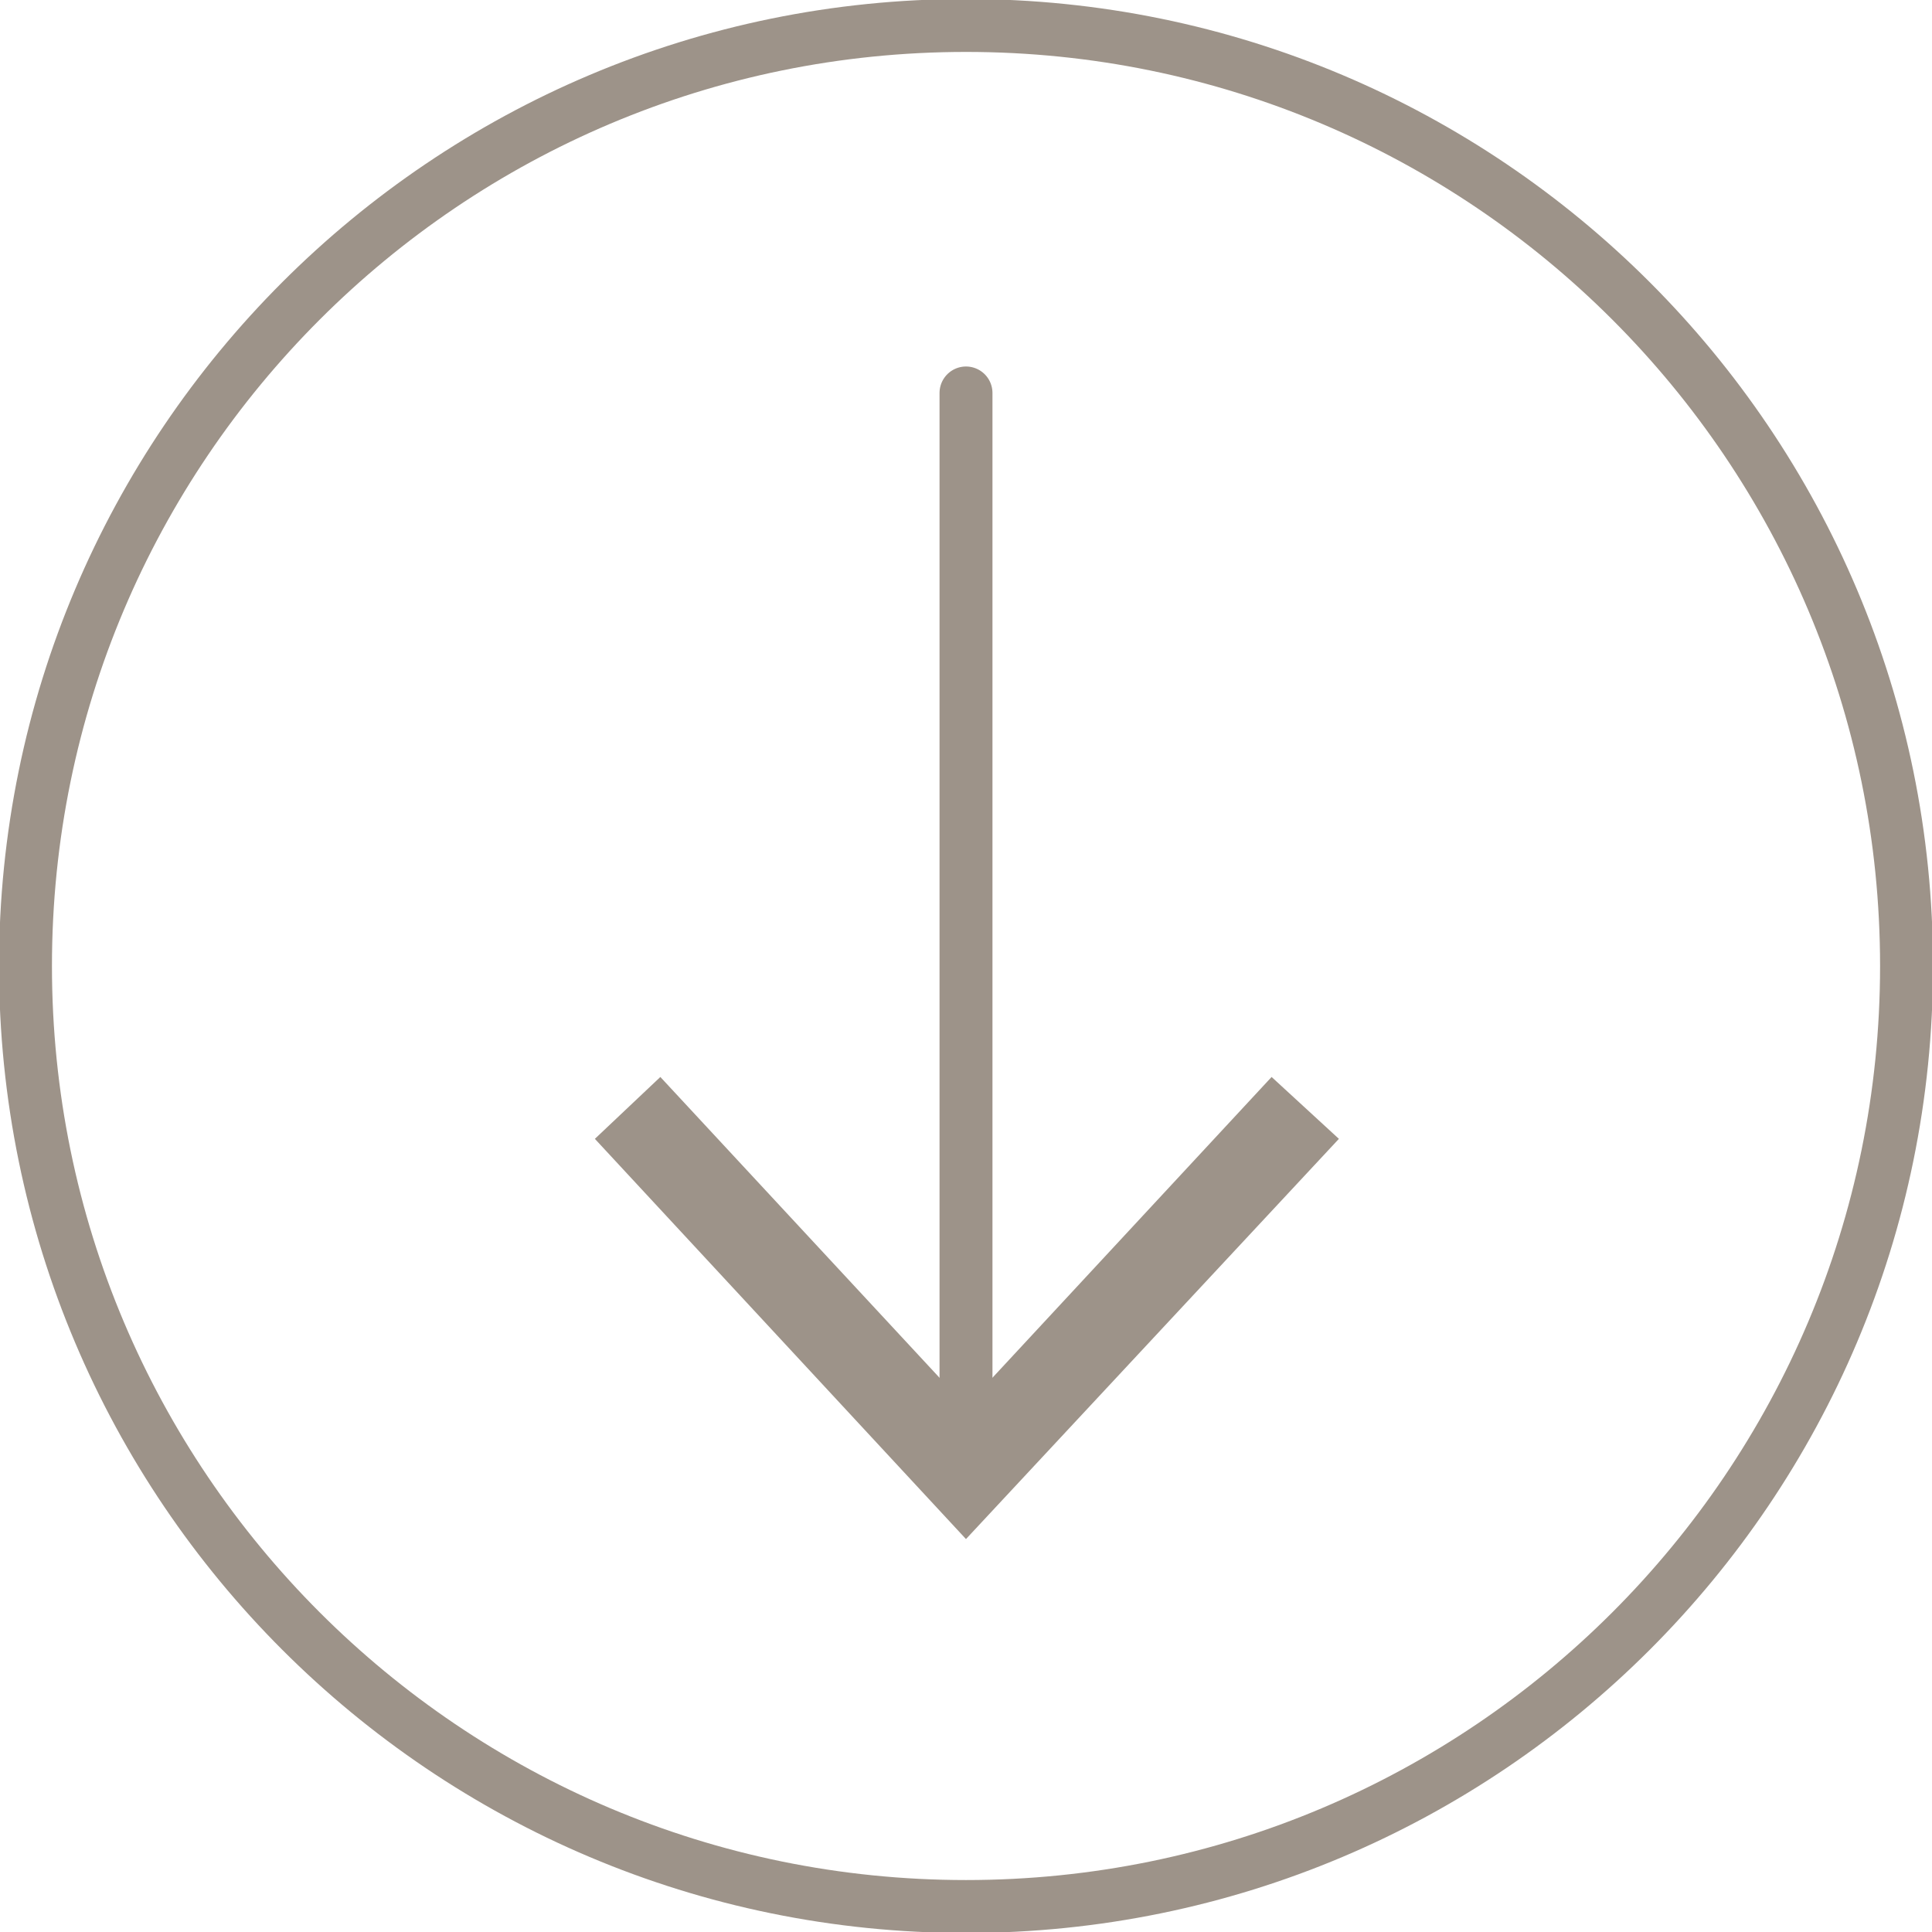 <svg xmlns="http://www.w3.org/2000/svg" width="73" height="73" viewBox="0 0 73 73" fill="none"><g clip-path="url(#clip0_5377_378)"><path d="M36.5 14.848V54.441" stroke="#9D9389" stroke-width="2" stroke-linecap="round" stroke-linejoin="round"></path><path d="M22.477 43.031L24.951 40.693L36.499 53.135L48.047 40.693L50.59 43.031L36.499 58.153L22.477 43.031Z" fill="#9D9389"></path><path d="M36.501 72.037C56.127 72.037 72.038 56.127 72.038 36.5C72.038 16.873 56.127 0.962 36.501 0.962C16.874 0.962 0.963 16.873 0.963 36.5C0.963 56.127 16.874 72.037 36.501 72.037Z" stroke="#9D9389" stroke-width="2" stroke-linecap="round" stroke-linejoin="round"></path></g><defs><clipPath id="clip0_5377_378"><rect width="73" height="73" fill="white"></rect></clipPath></defs></svg>